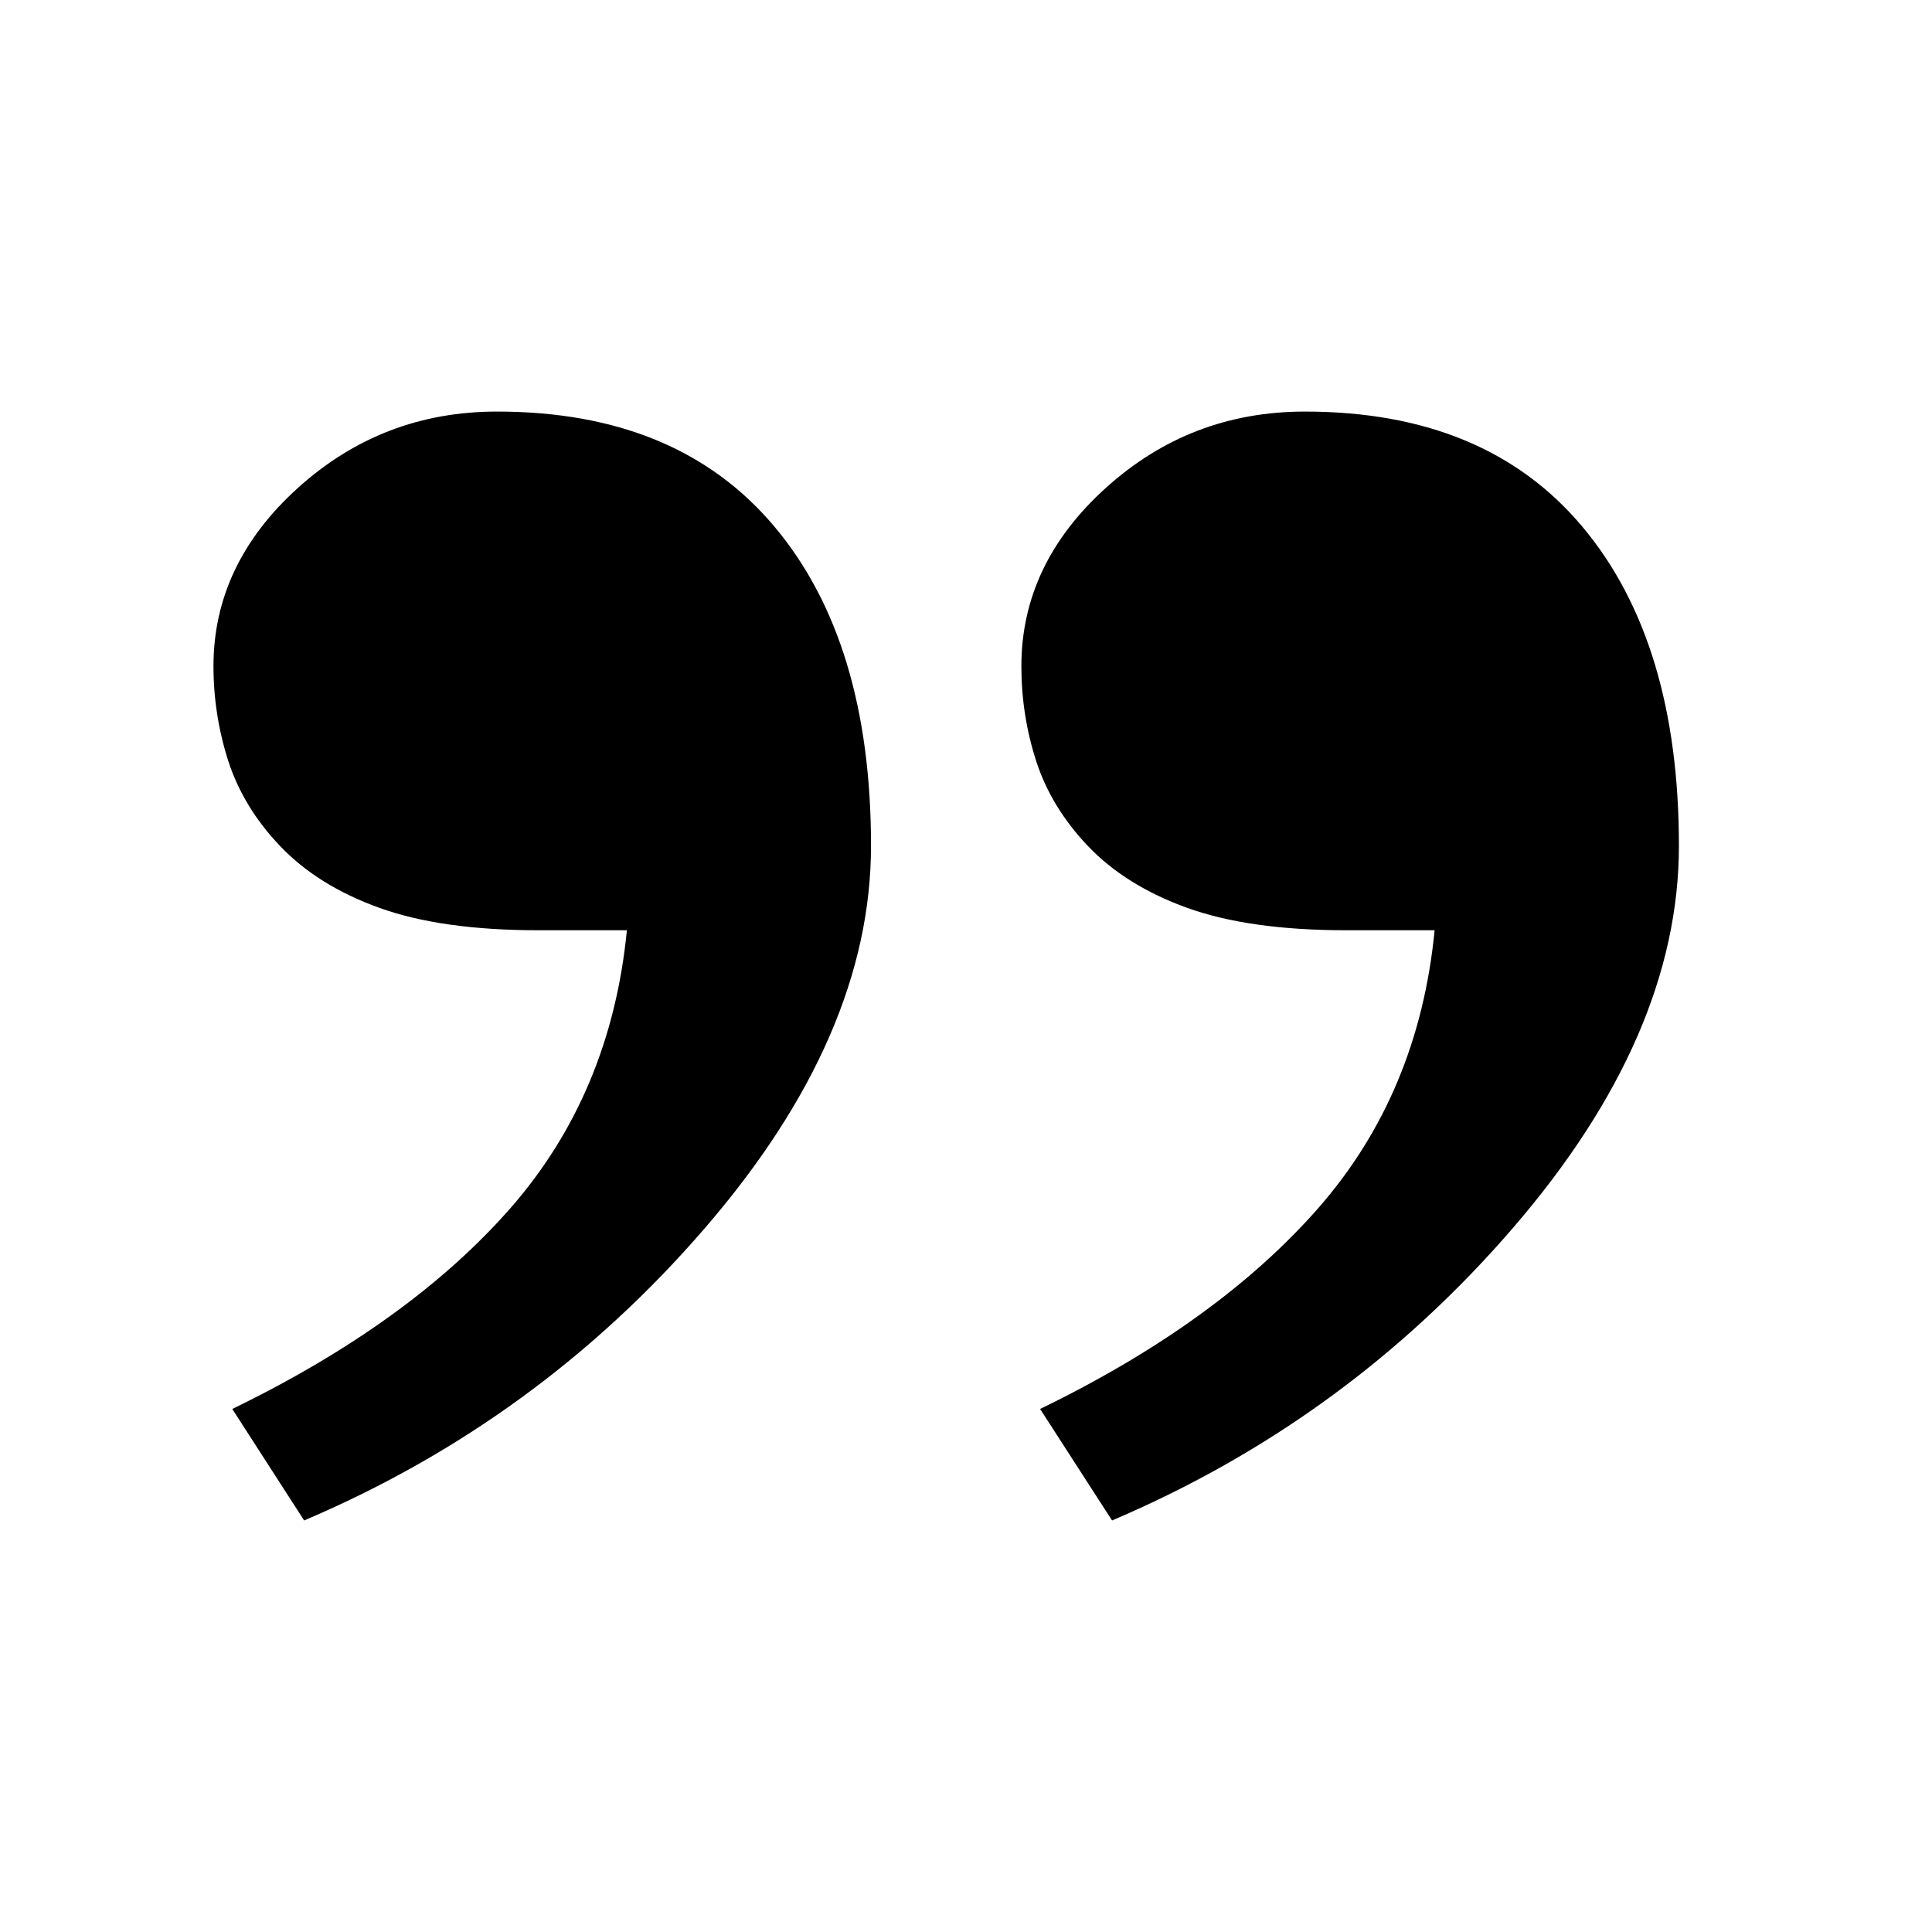 <?xml version="1.0" encoding="UTF-8"?>
<!-- Uploaded to: ICON Repo, www.iconrepo.com, Generator: ICON Repo Mixer Tools -->
<svg fill="#000000" width="800px" height="800px" version="1.1" viewBox="144 144 512 512" xmlns="http://www.w3.org/2000/svg">
 <path d="m204.53 345.78c2.664 8.145 7.231 15.641 13.633 22.355 6.688 7.055 15.473 12.535 26.387 16.457 10.863 3.918 24.867 5.934 42.145 5.934h23.438c-2.812 28.789-13.09 53.316-30.816 73.598-17.73 20.234-42.332 38.004-73.758 53.266l19.039 29.547c41.41-17.621 76.801-43.391 106.19-77.461 29.418-34.07 44.039-67.848 44.039-101.34 0-35.98-8.469-64.191-25.59-84.574-17.117-20.375-41.617-30.492-73.535-30.492-20.191 0-37.793 6.719-52.719 20.203-14.949 13.488-22.41 29.266-22.41 47.266 0 8.648 1.332 17.098 3.957 25.242m214.1 0c2.644 8.145 7.242 15.641 13.613 22.355 6.707 7.055 15.504 12.535 26.367 16.457 10.906 3.918 24.906 5.934 42.172 5.934h23.406c-2.793 28.789-13.059 53.316-30.797 73.598-17.746 20.234-42.309 38.004-73.754 53.266l19.07 29.547c41.387-17.621 76.789-43.391 106.19-77.461 29.402-34.07 44.031-67.848 44.031-101.34 0-35.98-8.488-64.191-25.598-84.574-17.098-20.375-41.598-30.492-73.516-30.492-20.234 0-37.805 6.719-52.73 20.203-14.949 13.488-22.41 29.266-22.41 47.266 0 8.648 1.301 17.098 3.957 25.242" fill-rule="evenodd"/>
</svg>